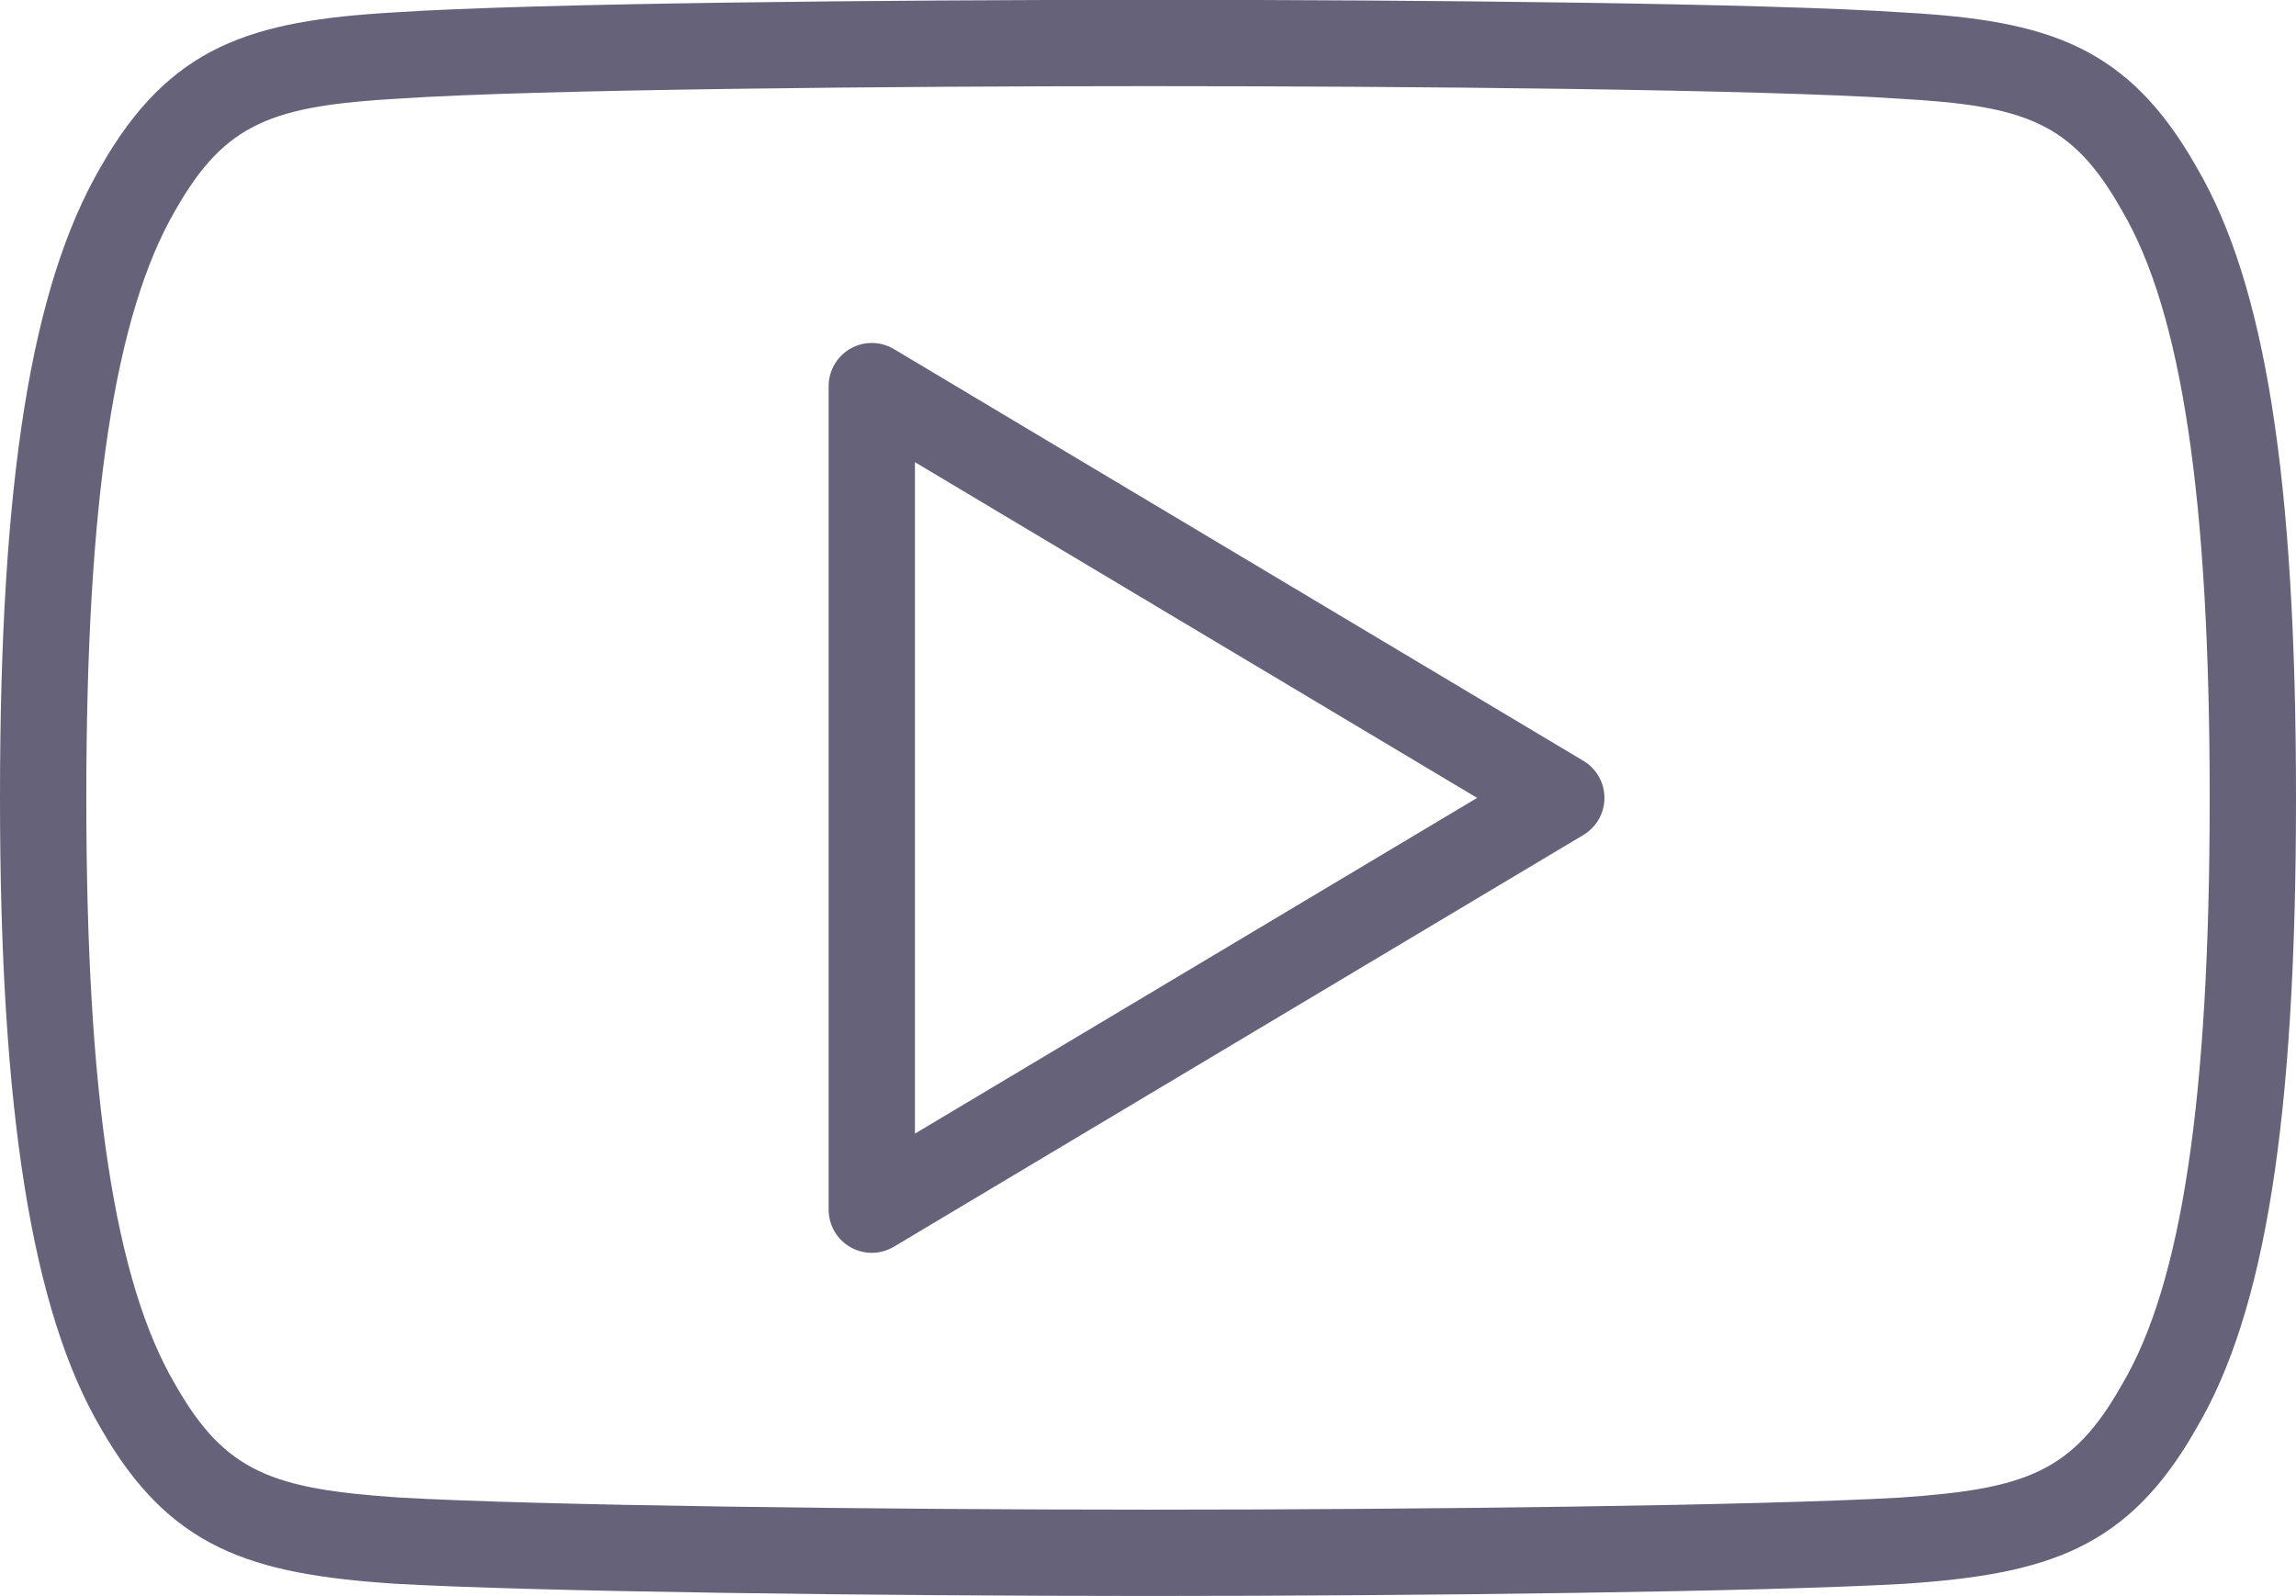 <?xml version="1.0" encoding="UTF-8" standalone="no"?><svg xmlns="http://www.w3.org/2000/svg" xmlns:xlink="http://www.w3.org/1999/xlink" fill="#666279" height="369.9" preserveAspectRatio="xMidYMid meet" version="1" viewBox="34.0 115.1 532.0 369.9" width="532" zoomAndPan="magnify"><g><g id="change1_1"><path d="M300.332,484.938c-62.691,0-142.971-0.98-175.107-2.854c-33.363-2.25-52.002-8.218-67.879-36.047 C41.42,418.936,34,372.576,34,300.161v-0.256c0-73.318,7.198-118.388,23.338-146.122c15.975-28.044,34.693-33.894,68.104-35.814 c32.275-2.145,114.449-2.908,174.983-2.908c63.429,0,142.66,0.774,174.894,2.947c33.145,1.867,51.733,7.708,67.609,35.772 C558.885,180.946,566,226.029,566,299.937v0.252c0,73.925-7.118,118.929-23.076,145.885 c-15.759,27.835-34.355,33.802-67.574,36.04c-0.034,0.002-0.067,0.004-0.102,0.006 C442.842,483.971,362.726,484.938,300.332,484.938z M300.426,135.062c-60.229,0-141.871,0.751-173.747,2.87 c-29.435,1.692-40.421,5.468-51.985,25.791c-0.017,0.03-0.033,0.06-0.051,0.089C60.56,187.982,54,231.228,54,299.905v0.256 c0,68.754,6.552,111.903,20.617,135.792c0.024,0.041,0.048,0.082,0.072,0.123c11.52,20.221,22.486,24.07,51.79,26.047 c31.664,1.846,111.45,2.815,173.853,2.815c62.079,0,141.663-0.956,173.726-2.784c29.181-1.969,40.1-5.822,51.505-26.012 c0.036-0.063,0.071-0.125,0.108-0.186C539.54,412.596,546,369.454,546,300.188v-0.252c0-69.257-6.467-112.5-20.353-136.087 c-0.03-0.051-0.06-0.104-0.09-0.156c-11.479-20.328-22.362-24.088-51.417-25.72c-0.038-0.002-0.076-0.004-0.113-0.007 C442.29,135.822,360.674,135.062,300.426,135.062z M236,405.421c-1.701,0-3.403-0.434-4.936-1.304 c-3.13-1.775-5.064-5.098-5.064-8.696V204.579c0-3.599,1.935-6.92,5.064-8.697s6.975-1.734,10.063,0.111l159.764,95.42 c3.021,1.805,4.872,5.065,4.872,8.585c0,3.52-1.851,6.78-4.872,8.585l-159.764,95.422C239.55,404.949,237.775,405.421,236,405.421 z M246,222.2v155.601l130.262-77.802L246,222.2z"/></g></g></svg>